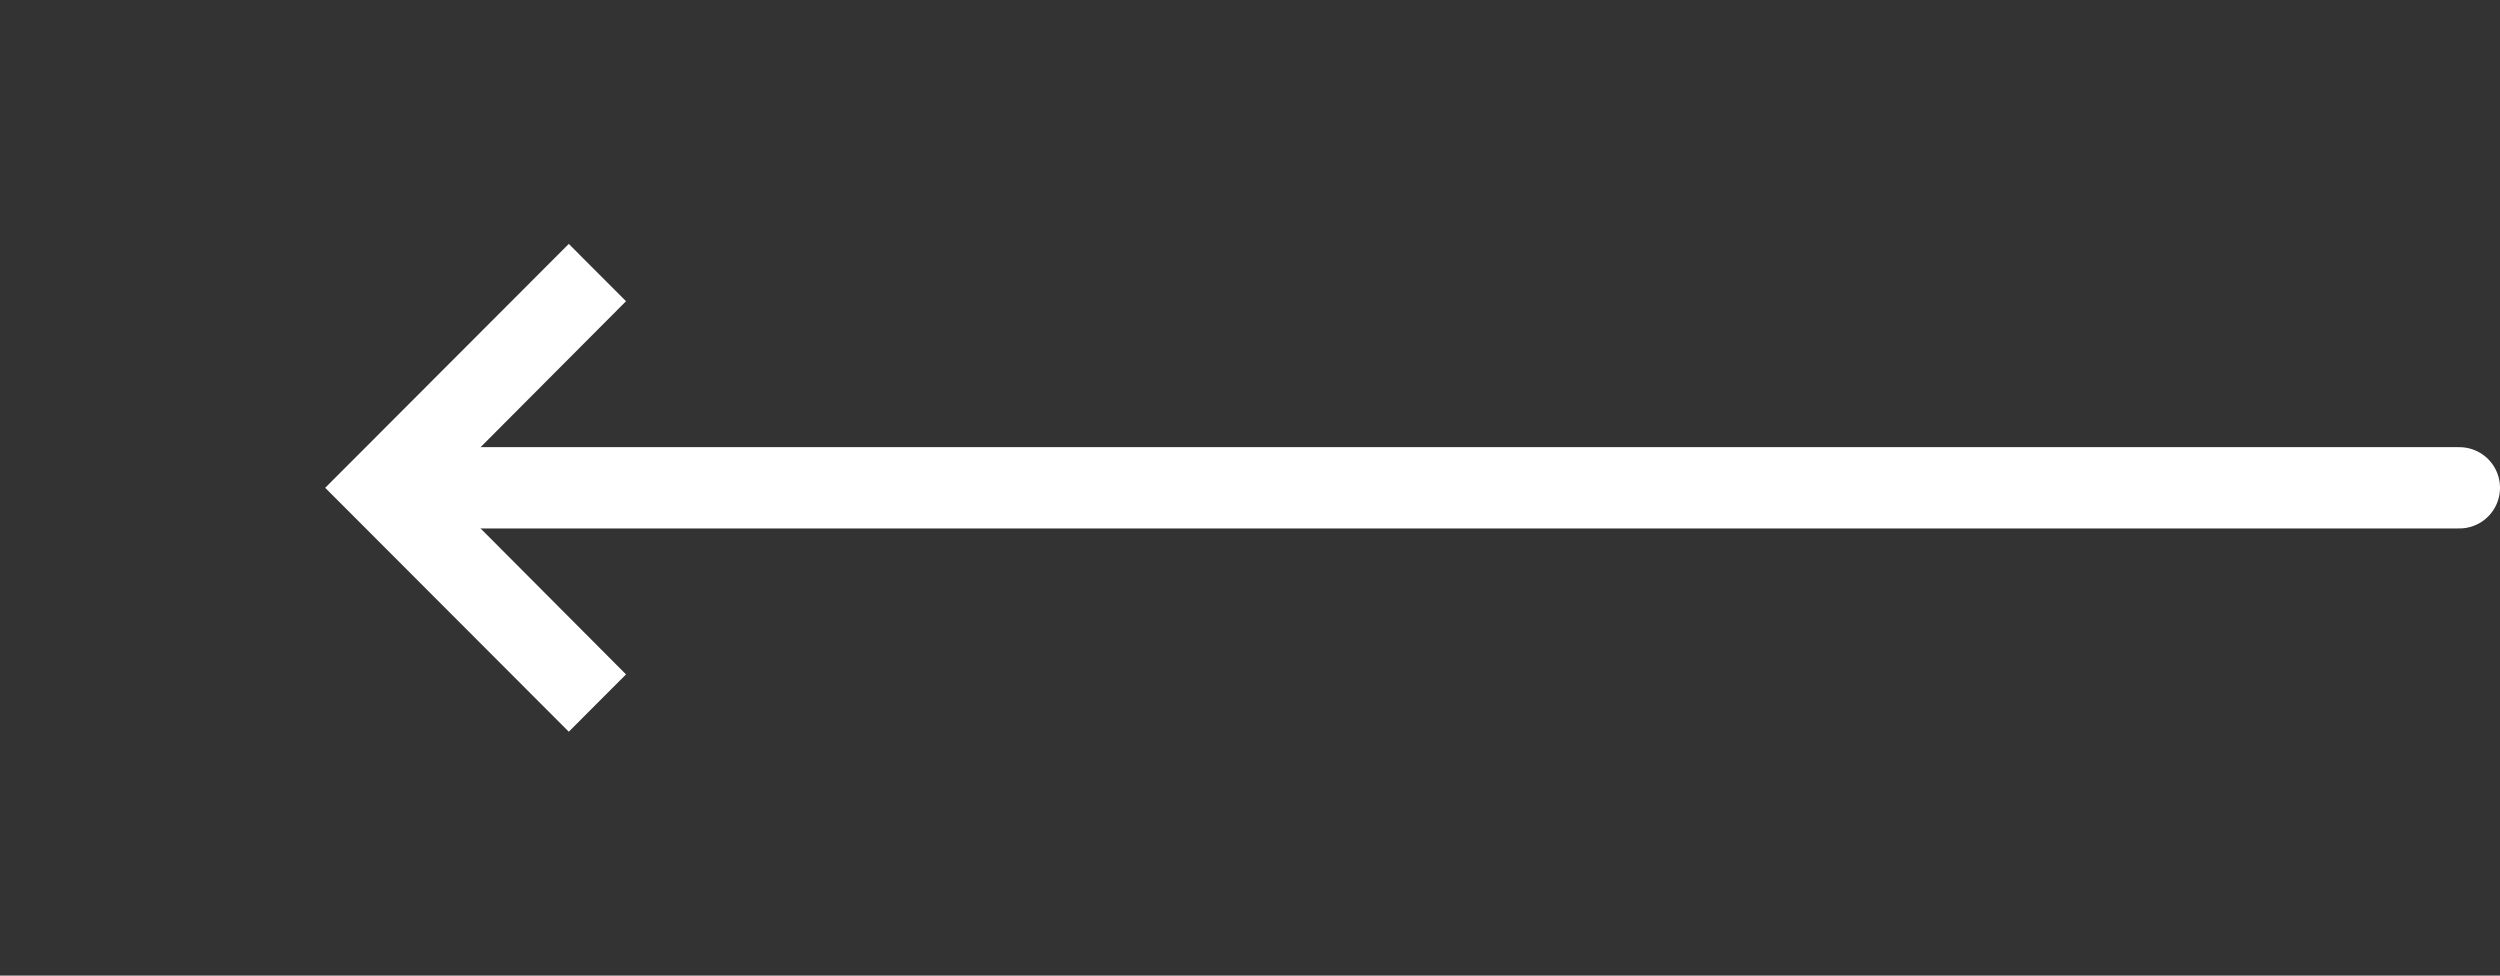 <svg xmlns="http://www.w3.org/2000/svg" width="61.5" height="24" viewBox="0 0 61.5 24">
  <rect x="0" y="0" width="61.5" height="24" fill="#333333" stroke="none"/>
  <g id="Groupe_339" data-name="Groupe 339" transform="translate(-630 -802)">
    <g id="icon_navigation_chevron_left_24px" data-name="icon/navigation/chevron_left_24px" transform="translate(630 802)">
      <rect id="Boundary" width="24" height="24" fill="none"/>
      <path id="_Color" data-name=" ↳Color" d="M7.4,1.41,5.992,0,0,6l5.992,6L7.4,10.59,2.826,6Z" transform="translate(8 6)" fill="#fff"/>
    </g>
    <line id="Ligne_1" data-name="Ligne 1" x2="50" transform="translate(640.5 814)" fill="none" stroke="#fff" stroke-linecap="round" stroke-width="2"/>
  </g>
</svg>
